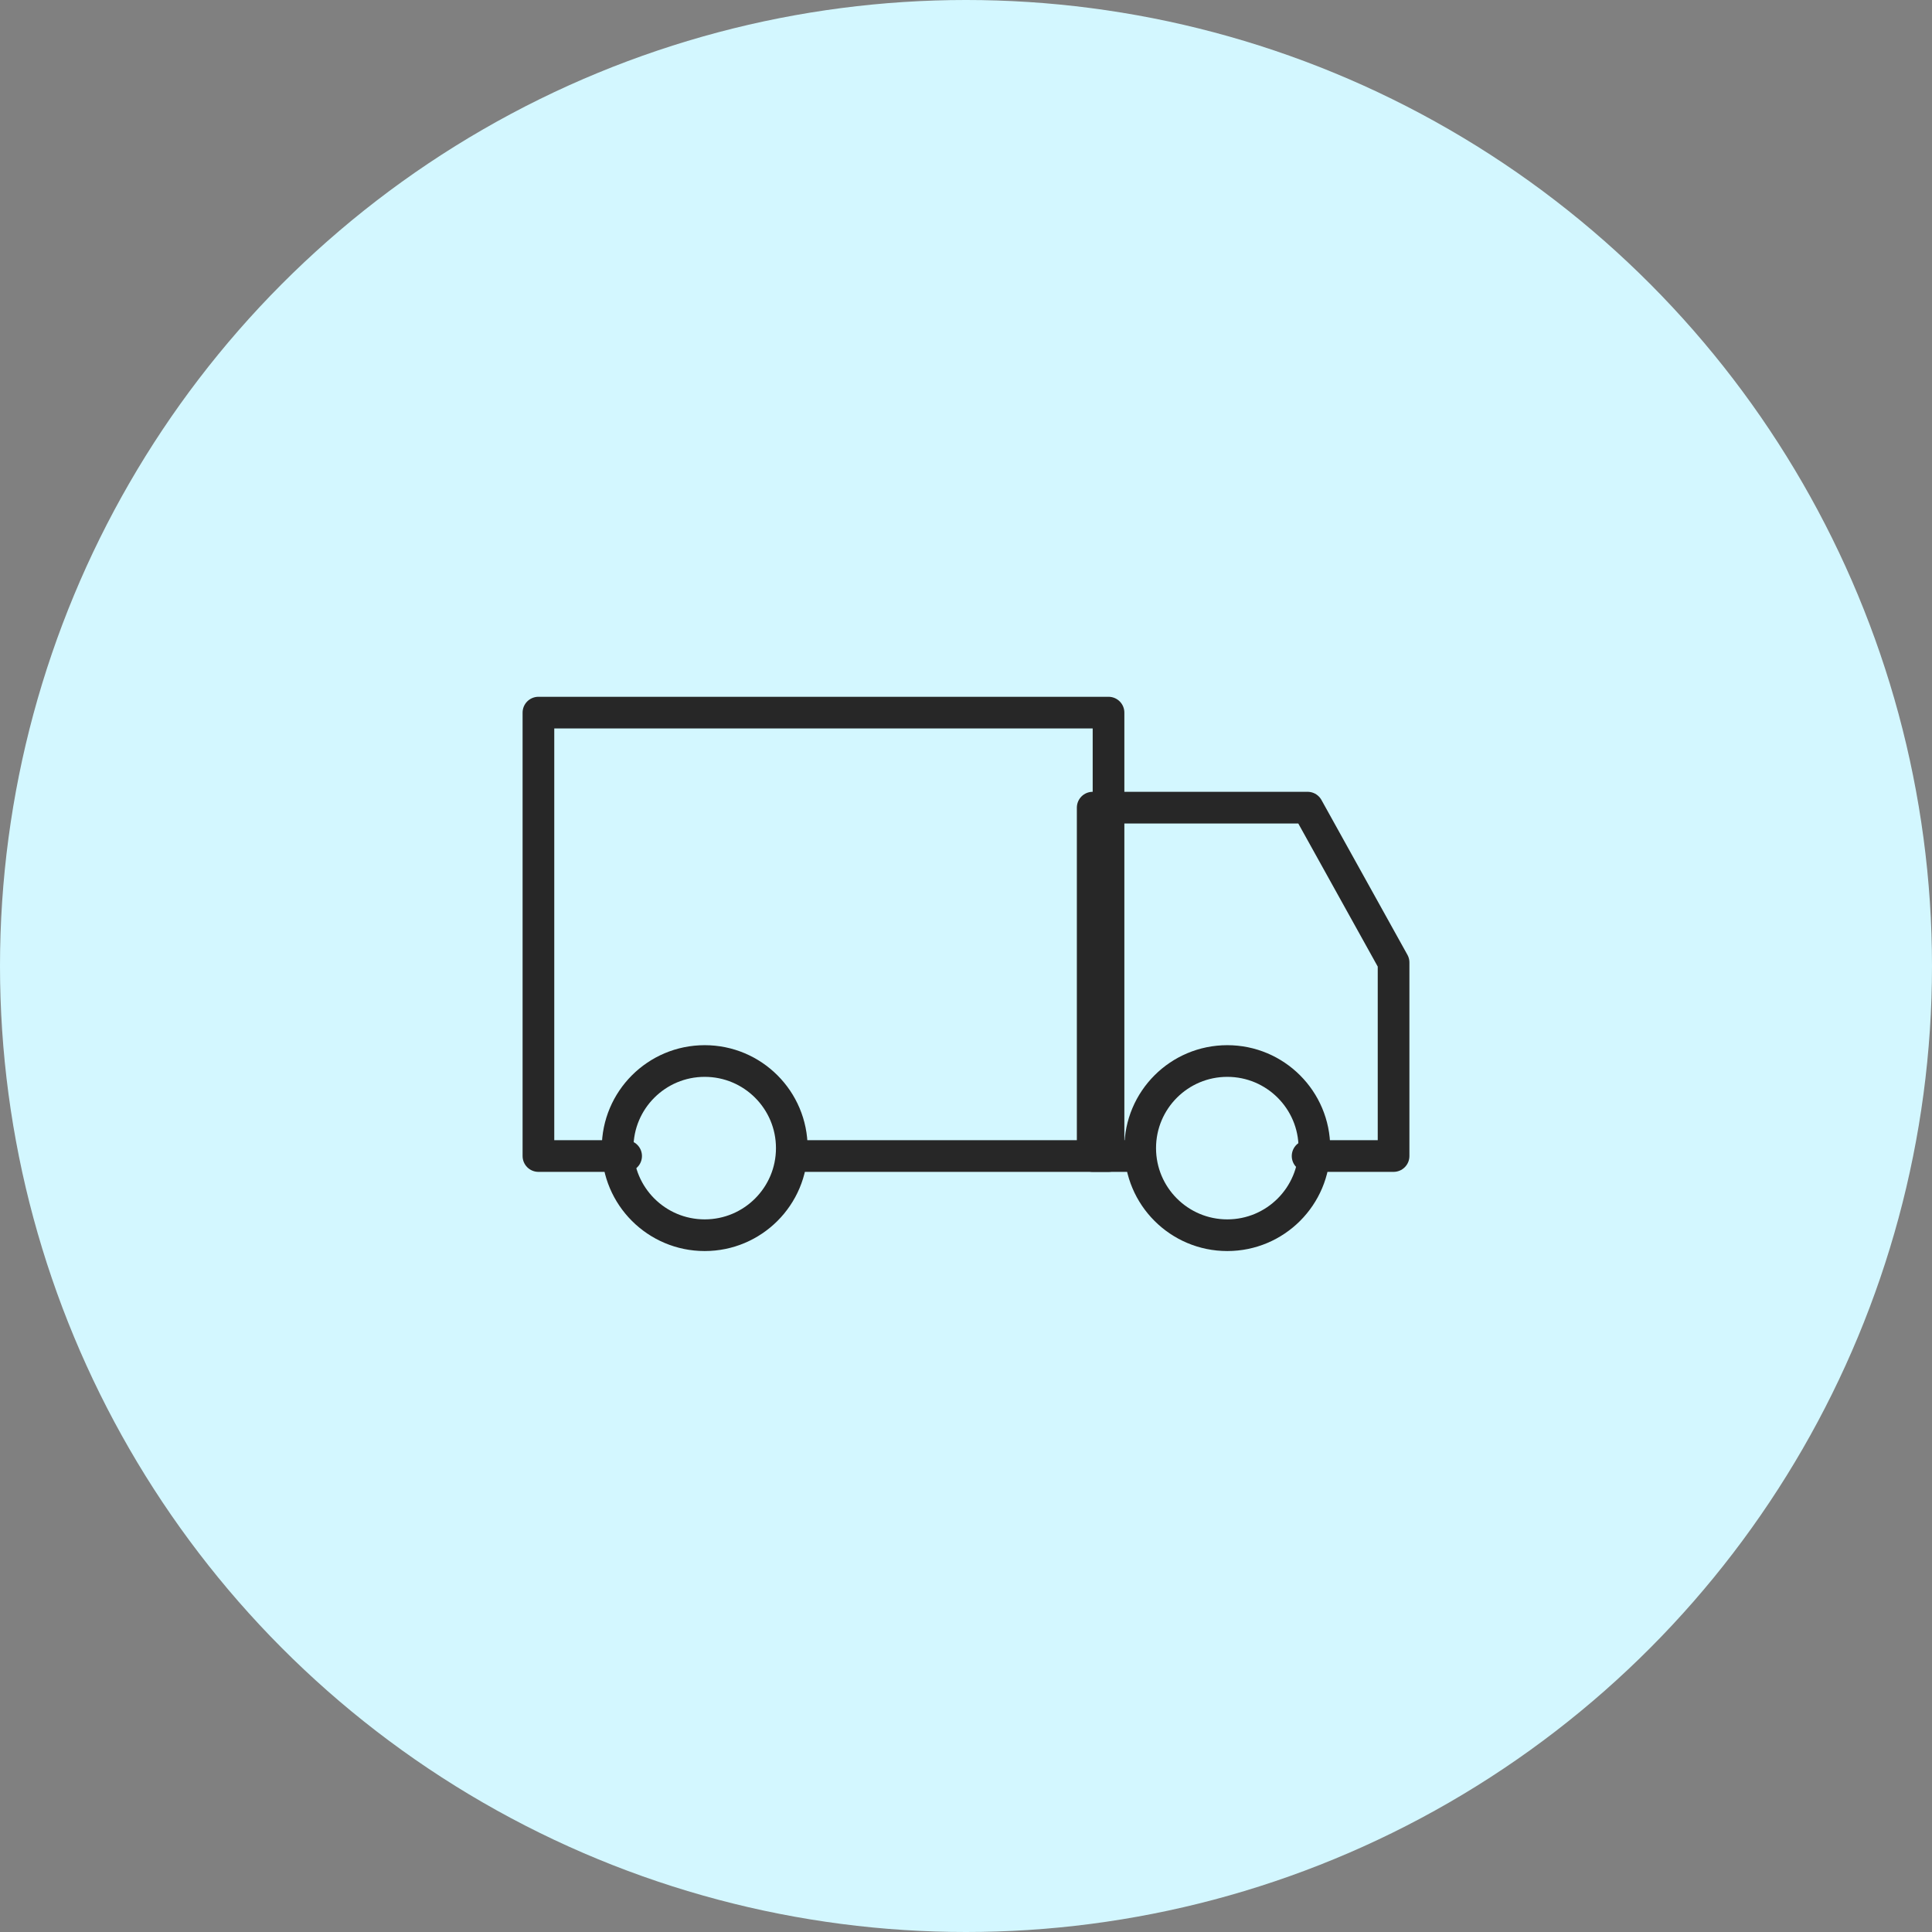 <svg width="122" height="122" viewBox="0 0 122 122" xmlns="http://www.w3.org/2000/svg">
    <rect x="0" y="0" width="122" height="122" fill="#808080" stroke="none"/>
    <g fill="none" fill-rule="evenodd">
        <circle cx="61" cy="61" r="61" fill="#D3F7FF"/>
        <g transform="translate(34 45)" stroke="#272727" stroke-linecap="round" stroke-linejoin="round" stroke-width="2">
            <path d="M5.538 28H0V0h36v28H16.615"/>
            <path d="M48.571 28H54V15.778L48.571 6H35v22h2.714"/>
            <circle cx="10.5" cy="27.5" r="5.5"/>
            <circle cx="43.5" cy="27.5" r="5.5"/>
        </g>
    </g>
</svg>
